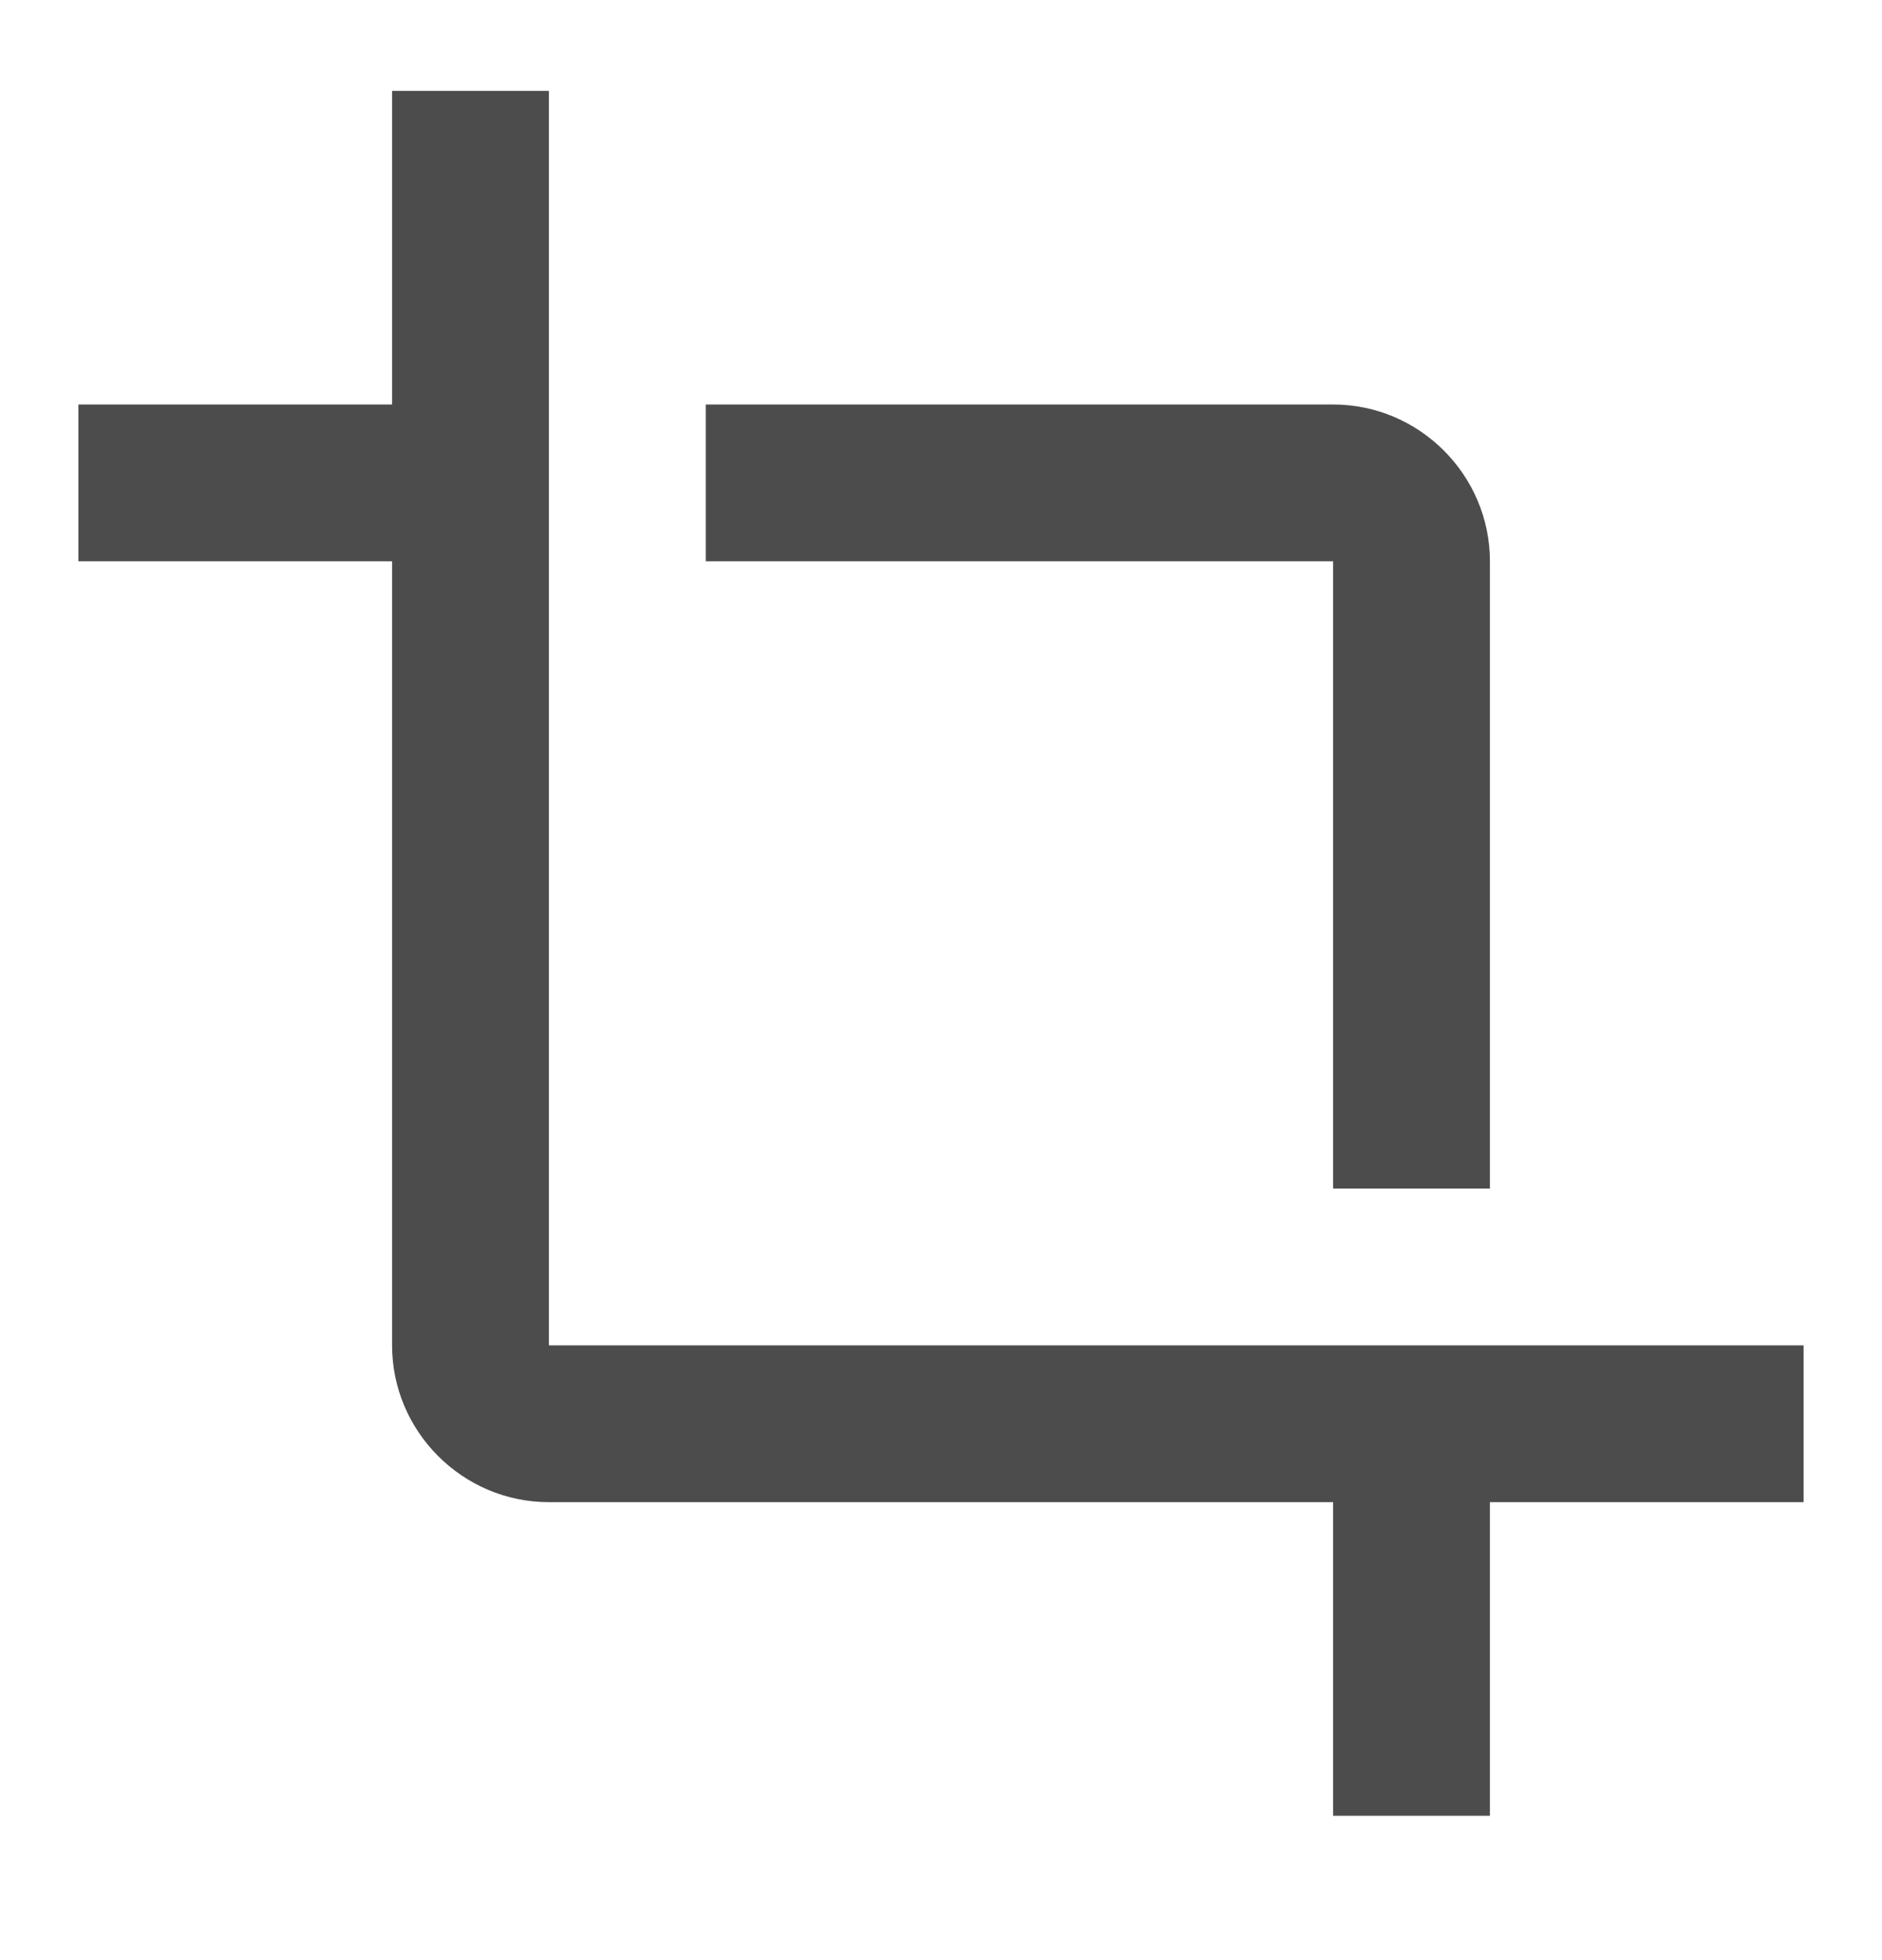 <svg width="24" height="25" viewBox="0 0 24 25" fill="none" xmlns="http://www.w3.org/2000/svg">
<path d="M17 15.159H19V7.159C19 6.059 18.1 5.159 17 5.159H9V7.159H17V15.159ZM7 17.159V1.159H5V5.159H1V7.159H5V17.159C5 18.259 5.9 19.159 7 19.159H17V23.159H19V19.159H23V17.159H7Z" fill="black" fill-opacity="0.7"/>
</svg>
